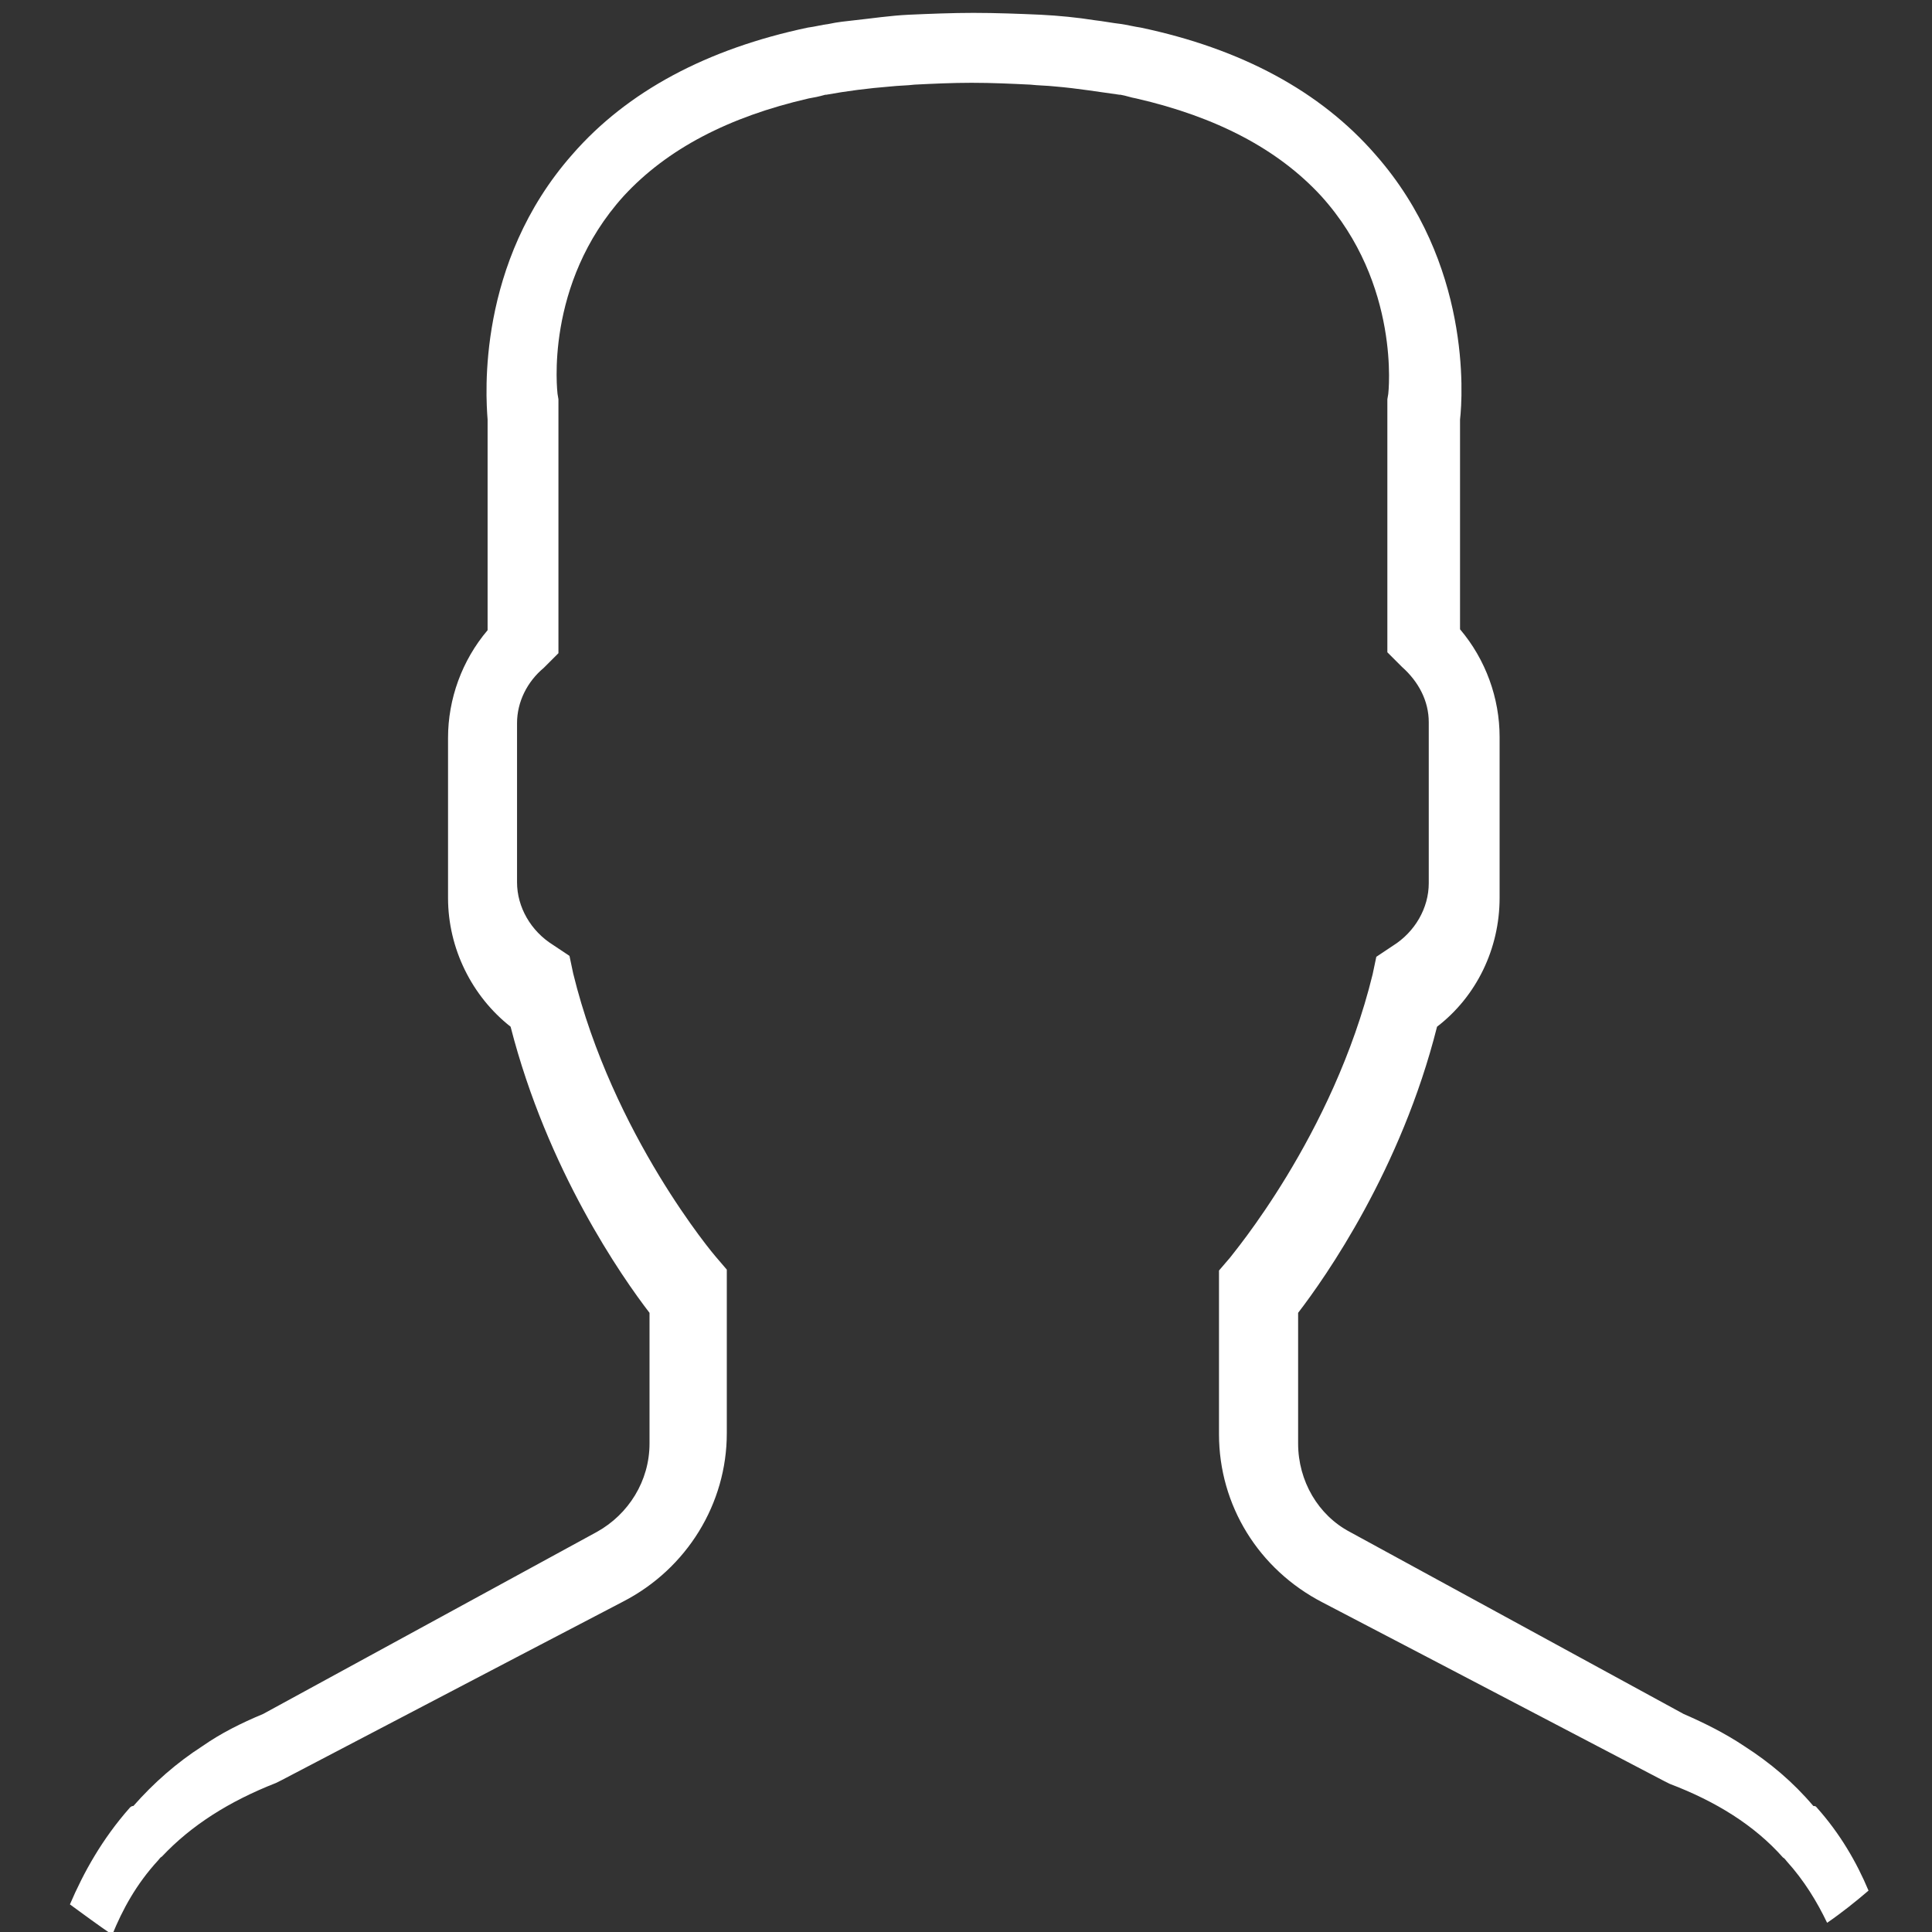 <?xml version="1.0" encoding="utf-8"?>
<!-- Generator: Adobe Illustrator 25.0.1, SVG Export Plug-In . SVG Version: 6.00 Build 0)  -->
<svg version="1.1" id="Layer_1" xmlns="http://www.w3.org/2000/svg" xmlns:xlink="http://www.w3.org/1999/xlink" x="0px" y="0px"
	 viewBox="0 0 210 210" style="enable-background:new 0 0 210 210;" xml:space="preserve">
<rect x="0" y="0" width="210" height="210" fill="#333333" stroke="none"/>
<style type="text/css">
	.st0{fill:#FFFFFF;}
</style>
<path class="st0" d="M197.5,196.5c-0.1-0.1-0.1-0.2-0.4-0.2c-2.2-2.6-4.7-4.7-7.5-6.5c-2.1-1.4-4.3-2.5-6.6-3.5l-36.3-19.8
	c-3.4-1.8-5.6-5.5-5.6-9.6v-14.2c3-3.9,11.2-15.6,15.1-31.1c4.3-3.3,6.8-8.5,6.8-14V80.1c0-4.2-1.5-8.4-4.3-11.7V45.6
	c0.3-2.6,1.2-17-9.2-28.8c-6-6.9-14.6-11.5-25.5-13.8c-0.7-0.1-1.5-0.3-2.2-0.4c-0.9-0.1-1.9-0.3-2.8-0.4c-1.9-0.3-3.9-0.5-5.9-0.6
	c-2.3-0.1-4.8-0.2-7.3-0.2c-2.3,0-4.7,0.1-7,0.2c-2.1,0.1-4,0.4-5.9,0.6c-0.9,0.1-1.9,0.2-2.8,0.4c-0.8,0.1-1.5,0.3-2.3,0.4
	C76.9,5.3,68.2,9.9,62.2,16.8C51.8,28.6,52.8,43,53,45.6v22.9c-2.8,3.3-4.3,7.5-4.3,11.7v17.4c0,5.5,2.6,10.7,6.8,14
	c4,15.6,12.1,27.2,15.1,31.1v14.2c0,4.1-2.3,7.7-5.7,9.6l-36.3,19.8c-2.4,1-4.6,2.1-6.6,3.5c-2.8,1.8-5.3,4-7.5,6.5
	c-0.2,0-0.3,0.1-0.4,0.2c-3,3.4-5,7-6.5,10.5c1.5,1.1,3,2.2,4.6,3.3c1.1-2.7,2.6-5.5,5-8.1c0.1-0.1,0.2-0.3,0.4-0.4
	c3.2-3.4,7.3-6,12.4-8l0.6-0.3l25.8-13.5l11.3-5.9c7-3.6,11.3-10.7,11.3-18.3v-17.8l-1.2-1.4c-0.1-0.1-11.2-13.2-15.5-30.8l-0.4-1.9
	l-0.9-0.6l-0.9-0.6c-2.4-1.5-3.9-4.1-3.9-6.8V78.6c0-2.3,1.1-4.5,2.9-6l1.6-1.6V43.4l-0.1-0.6c0-0.1-1.5-11.9,7.2-21.5
	c4.7-5.1,11.4-8.6,20.1-10.6c0.6-0.1,1.1-0.2,1.8-0.4c0,0,0,0,0.1,0c2.2-0.4,4.5-0.7,7-0.9c0.9-0.1,1.8-0.1,2.6-0.2
	c2-0.1,4.1-0.2,6.2-0.2c2.3,0,4.3,0.1,6.4,0.2c0.9,0.1,1.8,0.1,2.7,0.2c2.4,0.2,4.8,0.6,7,0.9h0.1c0.6,0.1,1.1,0.3,1.7,0.4
	c8.7,2,15.4,5.5,20.1,10.6c8.7,9.6,7.3,21.5,7.3,21.5l-0.1,0.6v27.5l1.6,1.6c1.8,1.6,2.9,3.7,2.9,6V96c0,2.7-1.5,5.3-3.9,6.8
	l-0.9,0.6l-0.9,0.6l-0.4,1.9c-4.3,17.6-15.4,30.6-15.5,30.8l-1.2,1.4v17.8c0,7.7,4.3,14.7,11.3,18.3l11.3,5.9l25.8,13.5l0.6,0.3
	c5,1.9,9.2,4.5,12.3,8c0.2,0.1,0.3,0.3,0.4,0.4c1.9,2.1,3.3,4.4,4.4,6.7c1.6-1.1,3.1-2.3,4.5-3.5C201.8,202.4,200,199.3,197.5,196.5
	z"/>
</svg>
